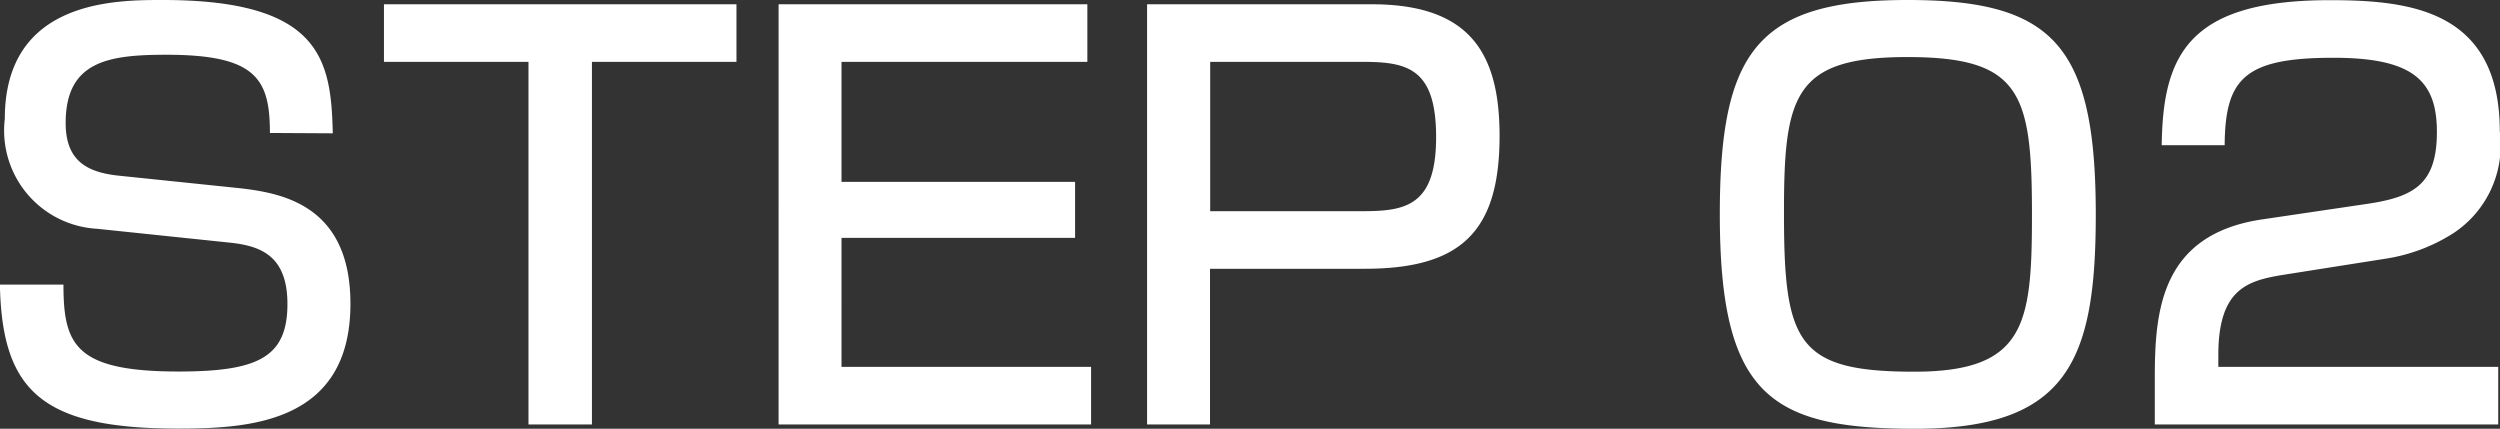 <svg xmlns="http://www.w3.org/2000/svg" width="70.32" height="12.06" viewBox="0 0 70.32 12.06"><rect x="0" y="0" width="70.32" height="12.06" fill="#333333" stroke="none"/><path d="M-25.837-8.19c-.045-2.07-.33-3.75-4.785-3.75-1.335,0-4.44,0-4.44,3.345a2.768,2.768,0,0,0,2.595,3.09l3.735.39c.84.09,1.62.345,1.62,1.725,0,1.5-.825,1.9-3.06,1.9-2.91,0-3.24-.75-3.24-2.445H-35.2c.06,2.97,1.155,4.05,5,4.05,2.01,0,4.86-.15,4.86-3.51,0-2.775-1.92-3.12-3.15-3.255l-3.33-.345c-.93-.09-1.53-.42-1.53-1.485,0-1.74,1.2-1.92,2.835-1.92,2.52,0,2.91.675,2.91,2.2Zm1.44-3.63v1.62h4.065V0h1.785V-10.2h4.065v-1.62Zm11.1,0V0h8.79V-1.62h-7.02V-5.25h6.57V-6.825h-6.57V-10.2h6.915v-1.62Zm10.365,0V0h1.77V-4.38h4.35c2.7,0,3.795-1.035,3.795-3.735,0-2.34-.84-3.705-3.6-3.705ZM3.143-10.2c1.26,0,2.055.195,2.055,2.115S4.358-6,3.143-6h-4.3v-4.2Zm15.315-1.74c-4.23,0-5.28,1.455-5.28,6.03,0,5.085,1.425,6.03,5.49,6.03,4.3,0,5.085-1.92,5.085-6.03C23.753-10.68,22.538-11.94,18.458-11.94Zm0,1.605c3.195,0,3.5,1.02,3.5,4.425,0,3.09-.18,4.425-3.315,4.425-3.285,0-3.66-.81-3.66-4.425C14.978-9.255,15.248-10.335,18.458-10.335Zm13.455,5.67a4.911,4.911,0,0,0,1.905-.72,2.959,2.959,0,0,0,1.3-2.85c0-3.42-2.52-3.7-4.785-3.7-3.96,0-4.695,1.53-4.725,4.08h1.77c.015-1.875.555-2.46,3.06-2.46,2.22,0,2.91.63,2.91,2.085,0,1.47-.645,1.83-1.965,2.025l-2.94.435c-2.88.42-3.03,2.61-3.03,4.47V0h9.66V-1.62H27.2v-.33c0-1.875.825-2.1,1.86-2.265Z" transform="translate(35.197 11.94)" fill="#fff"/></svg>